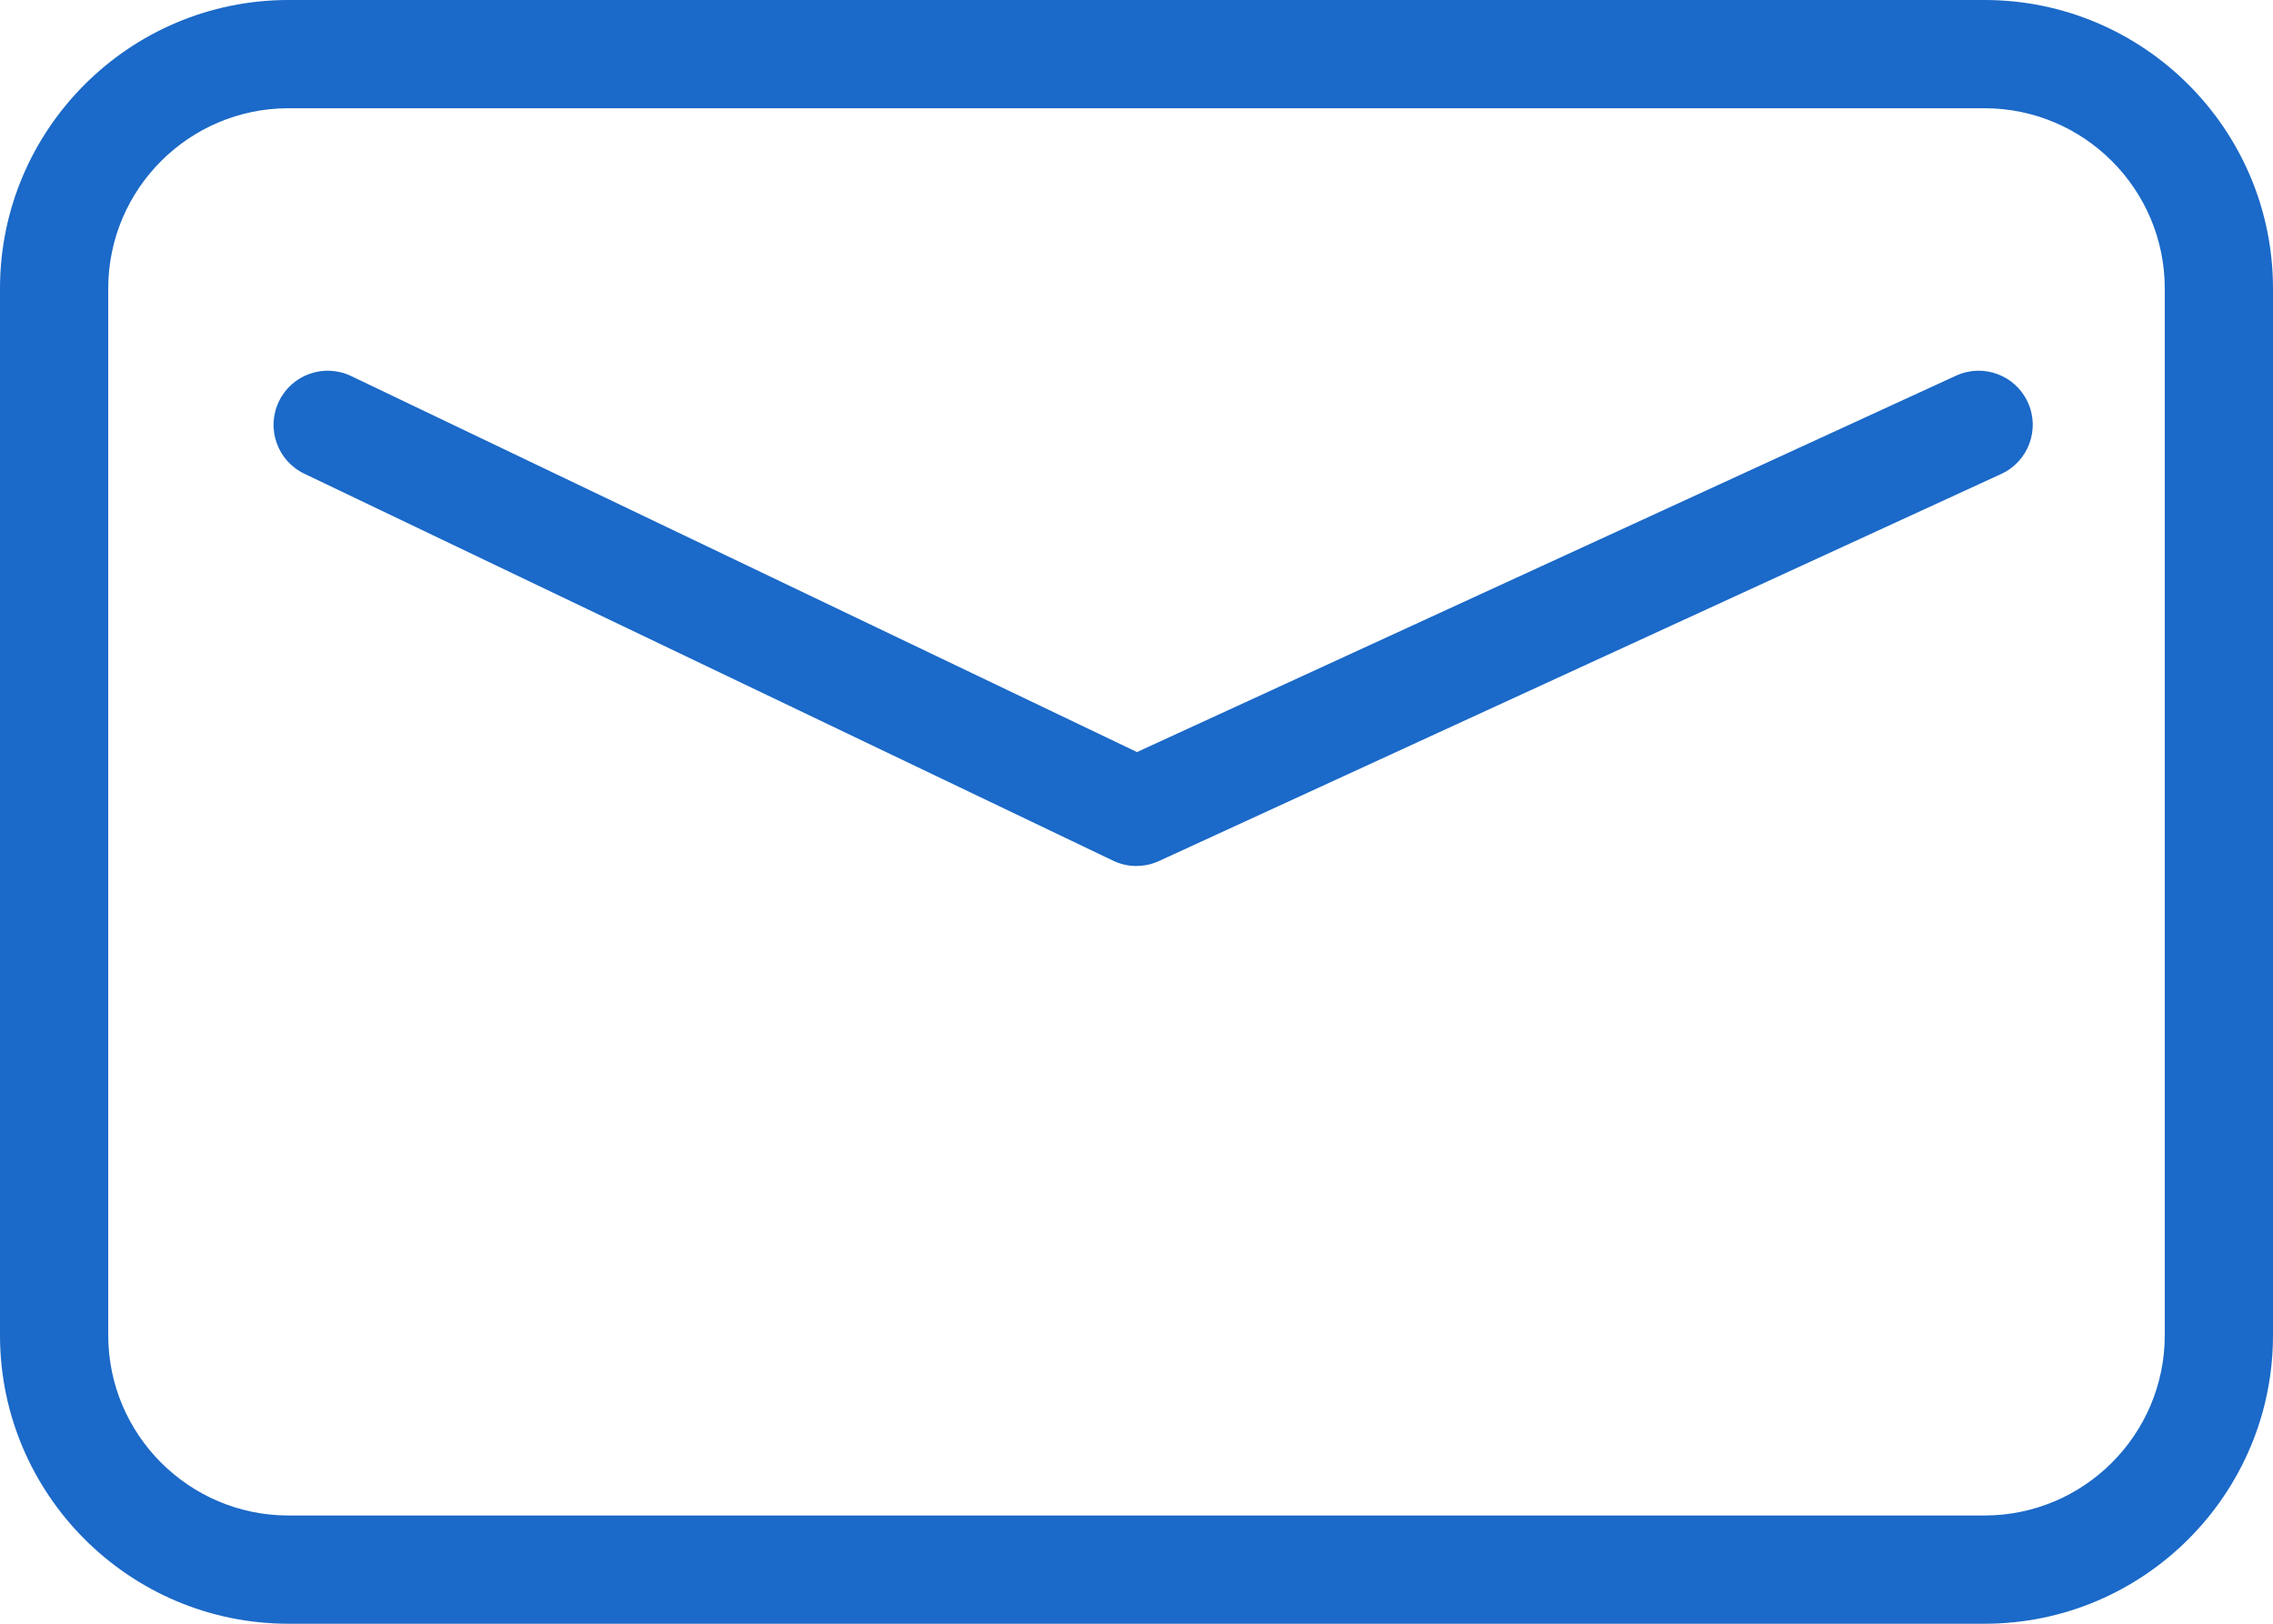 <?xml version="1.0" encoding="UTF-8"?>
<svg id="_レイヤー_2" data-name="レイヤー 2" xmlns="http://www.w3.org/2000/svg" width="42" height="30" viewBox="0 0 42 30">
  <defs>
    <style>
      .cls-1 {
        fill: #1b69c8;
        stroke-width: 0px;
      }
    </style>
  </defs>
  <g id="layout">
    <g>
      <path class="cls-1" d="M36.67,30H5.33c-2.939,0-5.33-2.391-5.33-5.33V5.33C0,2.391,2.391,0,5.33,0h31.34c2.939,0,5.33,2.391,5.33,5.33v19.34c0,2.939-2.391,5.33-5.33,5.33ZM5.33,2c-1.836,0-3.33,1.494-3.33,3.33v19.34c0,1.836,1.494,3.33,3.33,3.33h31.34c1.836,0,3.33-1.494,3.33-3.33V5.33c0-1.836-1.494-3.33-3.33-3.33H5.33Z"/>
      <path class="cls-1" d="M21,16c-.148,0-.295-.032-.432-.098l-14.945-7.15c-.498-.238-.709-.836-.47-1.334.238-.498.835-.709,1.334-.471l14.522,6.948,15.134-6.954c.502-.231,1.096-.011,1.326.49.231.502.011,1.096-.491,1.326l-15.56,7.15c-.133.062-.275.092-.418.092Z"/>
    </g>
  </g>
</svg>